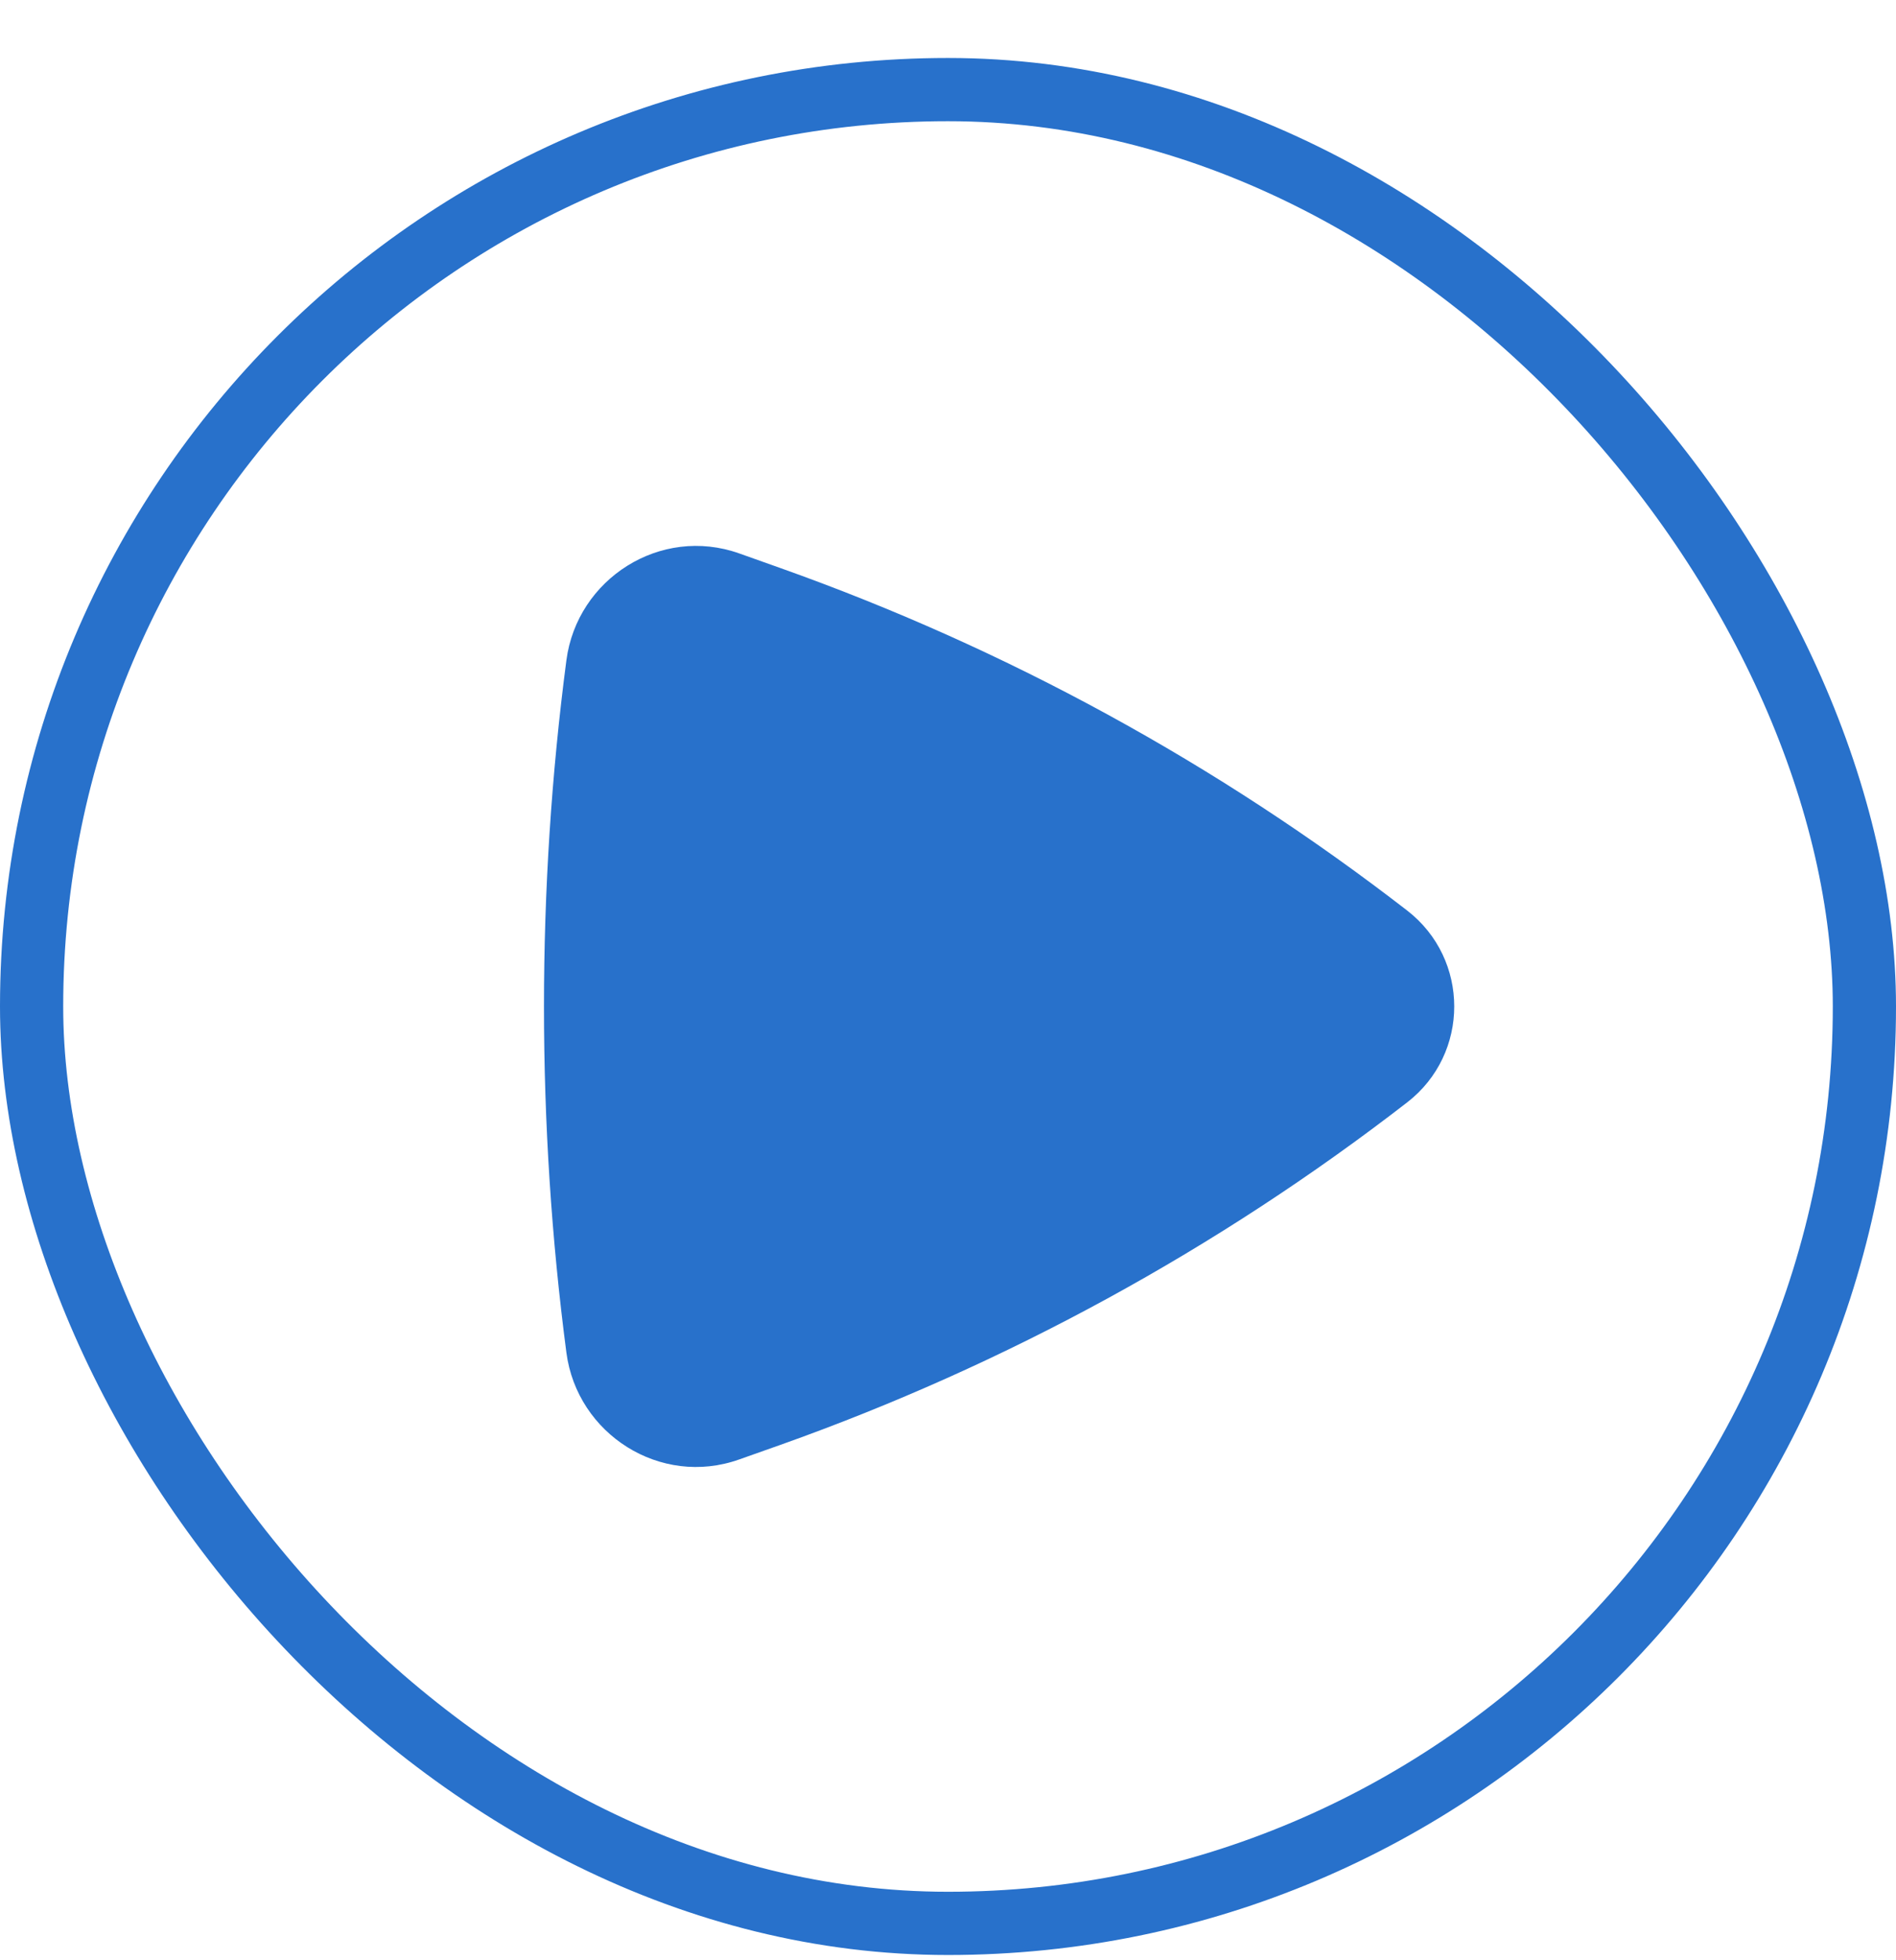<svg width="30" height="31" viewBox="0 0 30 31" fill="none" xmlns="http://www.w3.org/2000/svg">
<rect x="0.5" y="1.417" width="29" height="29" rx="14.5" stroke="#2871CB"/>
<path d="M22.266 17.433C23.258 16.665 23.258 15.168 22.266 14.4C19.268 12.081 15.921 10.253 12.35 8.984L11.697 8.752C10.449 8.309 9.131 9.154 8.962 10.442C8.489 14.043 8.489 17.79 8.962 21.391C9.131 22.679 10.449 23.524 11.697 23.08L12.35 22.849C15.921 21.58 19.268 19.752 22.266 17.433Z" fill="#2871CB"/>
</svg>
